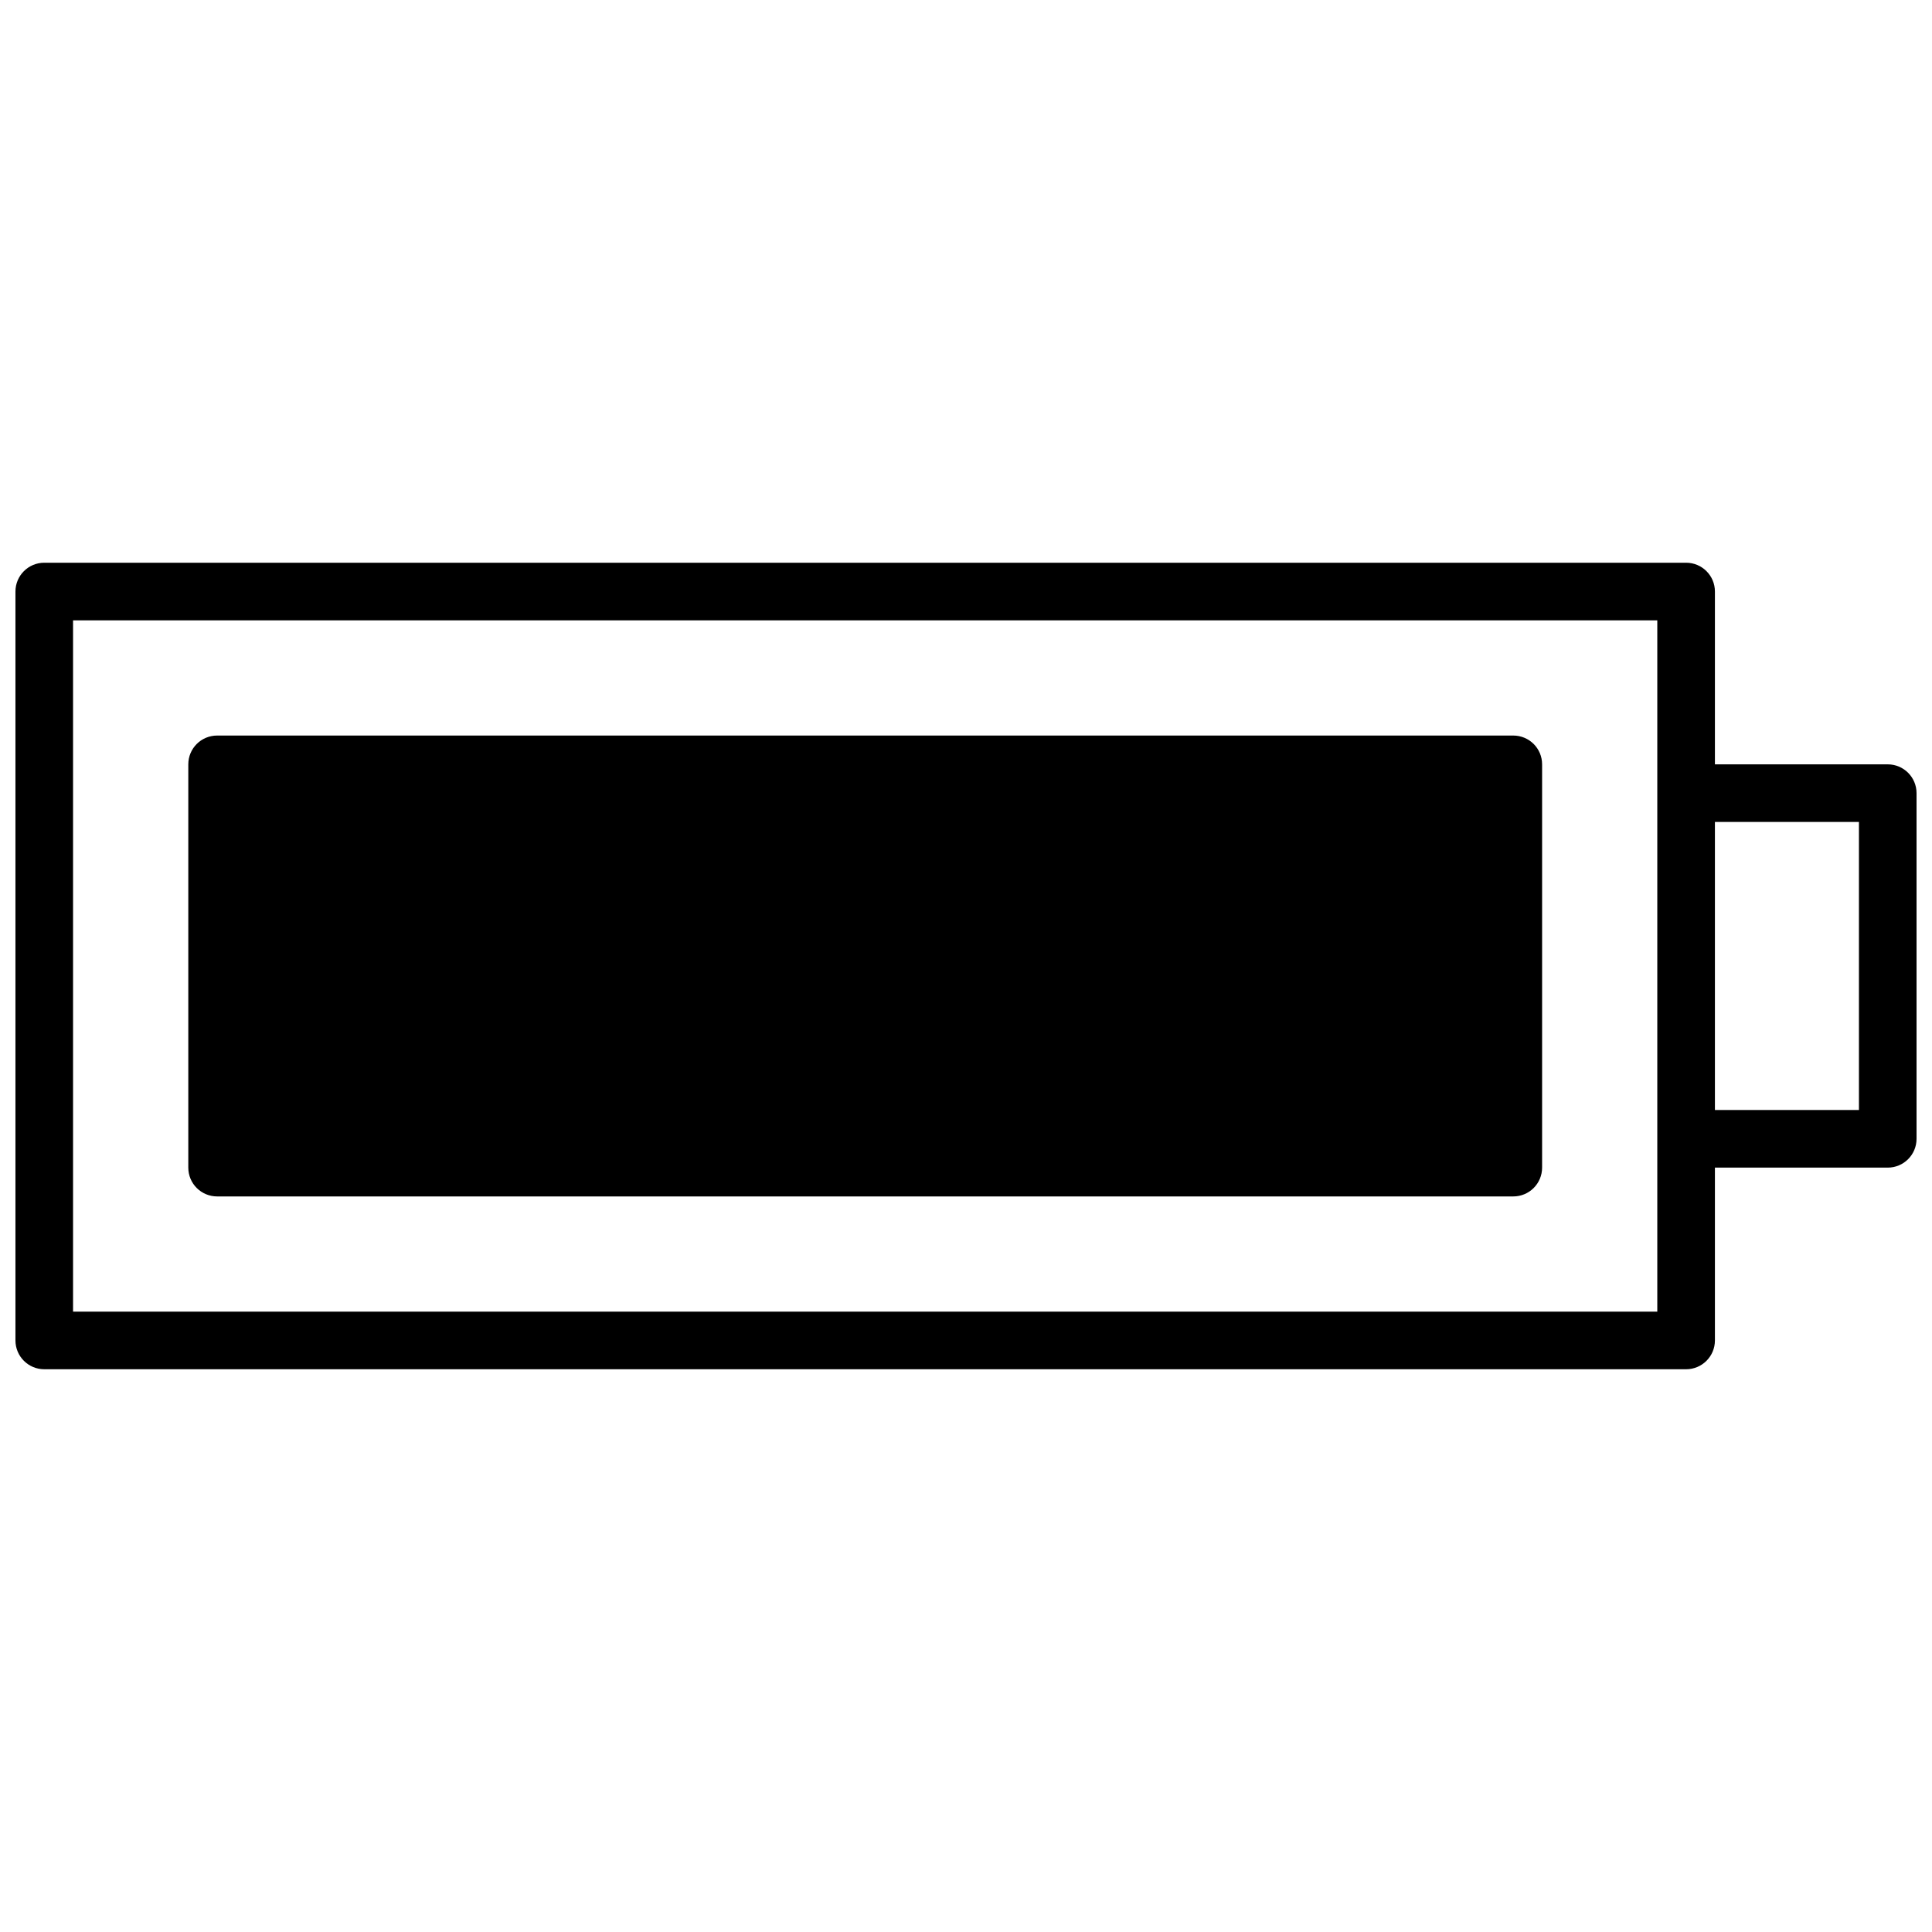 <?xml version="1.0" encoding="UTF-8"?>
<!-- Uploaded to: ICON Repo, www.svgrepo.com, Generator: ICON Repo Mixer Tools -->
<svg width="800px" height="800px" version="1.1" viewBox="144 144 512 512" xmlns="http://www.w3.org/2000/svg">
 <defs>
  <clipPath id="a">
   <path d="m148.09 293h503.81v214h-503.81z"/>
  </clipPath>
 </defs>
 <g clip-path="url(#a)">
  <path d="m598.47 346.56h45.801c4.215 0 7.633 3.418 7.633 7.637v91.602c0 4.215-3.418 7.633-7.633 7.633h-45.801v45.801c0 4.215-3.418 7.633-7.633 7.633h-435.11c-4.215 0-7.633-3.418-7.633-7.633v-198.47c0-4.215 3.418-7.633 7.633-7.633h435.11c4.215 0 7.633 3.418 7.633 7.633zm-435.11-38.164v183.2h419.84v-183.2zm435.11 53.434v76.332h38.168v-76.332zm-404.57-15.262c0-4.219 3.398-7.641 7.656-7.641h343.46c4.231 0 7.656 3.394 7.656 7.641v106.86c0 4.219-3.398 7.641-7.656 7.641h-343.46c-4.227 0-7.656-3.394-7.656-7.641z" fill-rule="evenodd"/>
 </g>
</svg>